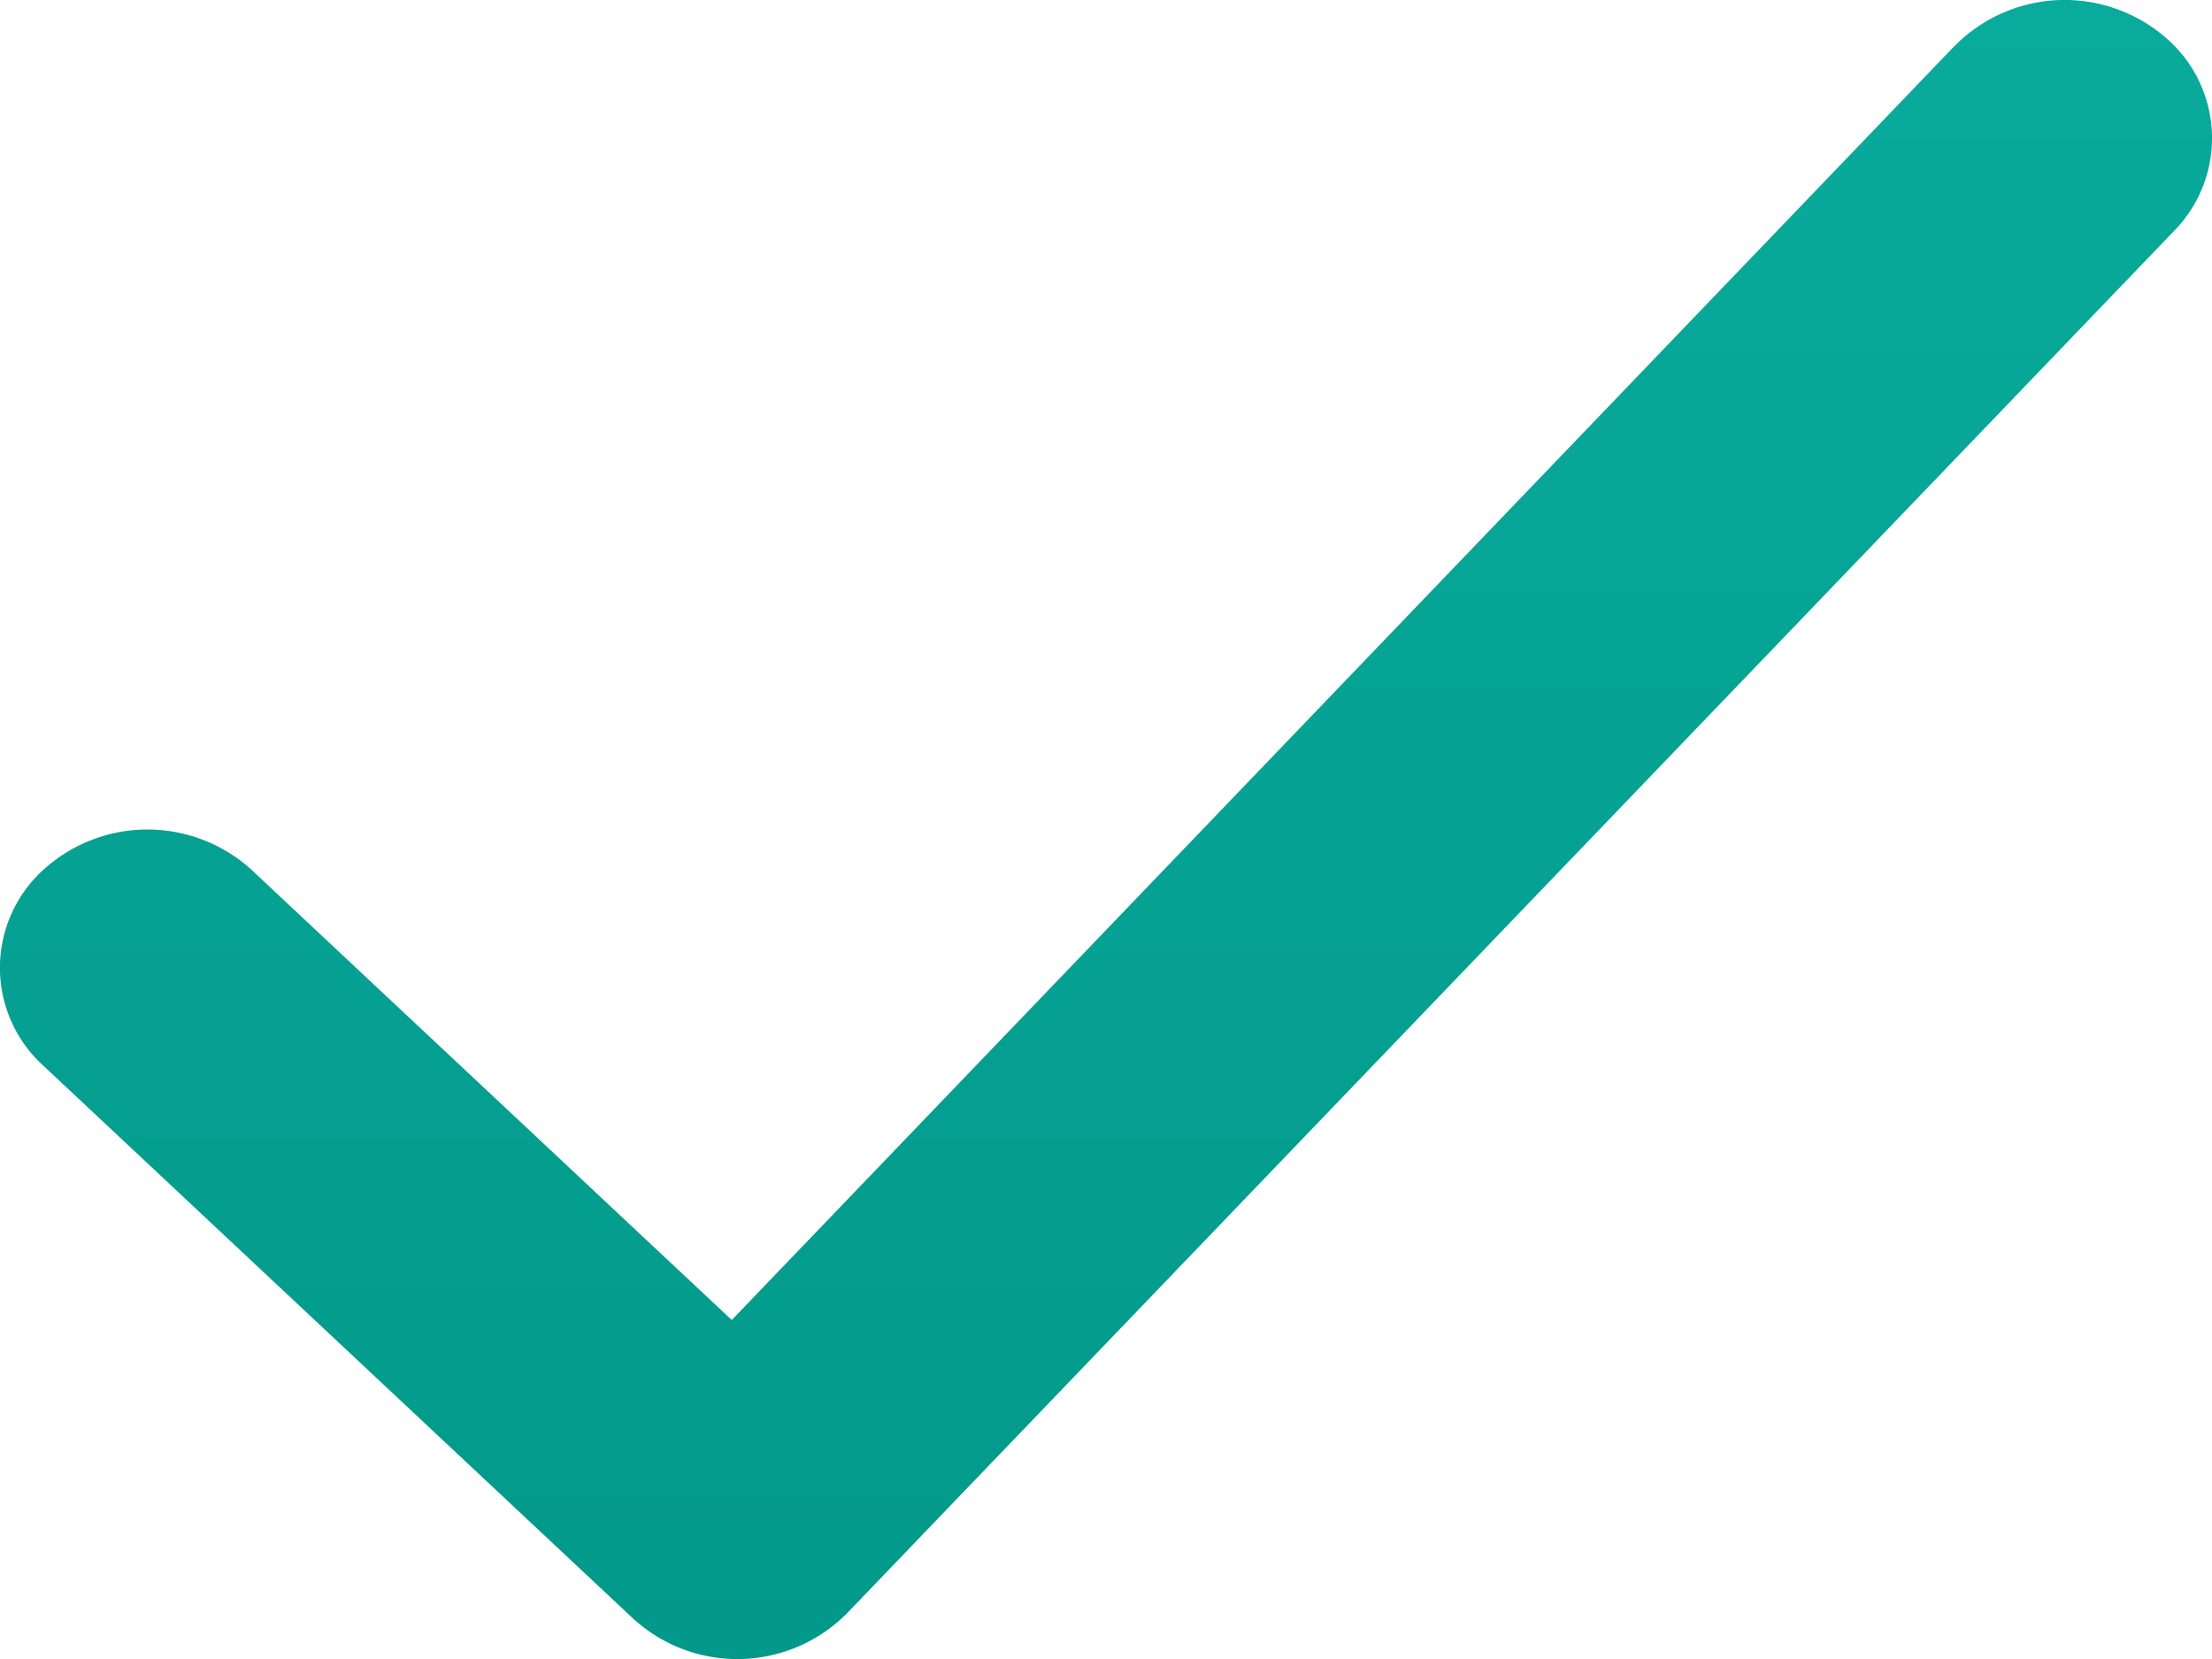 <svg width="16" height="12" viewBox="0 0 16 12" version="1.1" xmlns="http://www.w3.org/2000/svg"><defs><linearGradient x1="54.634%" y1="0%" x2="54.634%" y2="98.846%" id="linearGradient-1"><stop stop-color="#09AB9C" offset="0%"/><stop stop-color="#02998A" offset="100%"/></linearGradient></defs><g id="Symbols" stroke="none" stroke-width="1" fill="none" fill-rule="evenodd"><g id="Table/Row/Check" transform="translate(-705 -10)" fill="url(#linearGradient-1)"><g transform="translate(15)" id="Content"><g id="Icons/16px/Green-Checkmark" transform="translate(690 8)"><path d="M14.14 2.331a1.117 1.117 0 0 1 1.507-.074.957.957 0 0 1 .08 1.412l-9.6 10a1.116 1.116 0 0 1-1.548.038l-4.267-4a.956.956 0 0 1 0-1.414 1.118 1.118 0 0 1 1.509 0l3.472 3.255L14.14 2.33z" id="Path-2-Copy"/></g></g></g></g></svg>